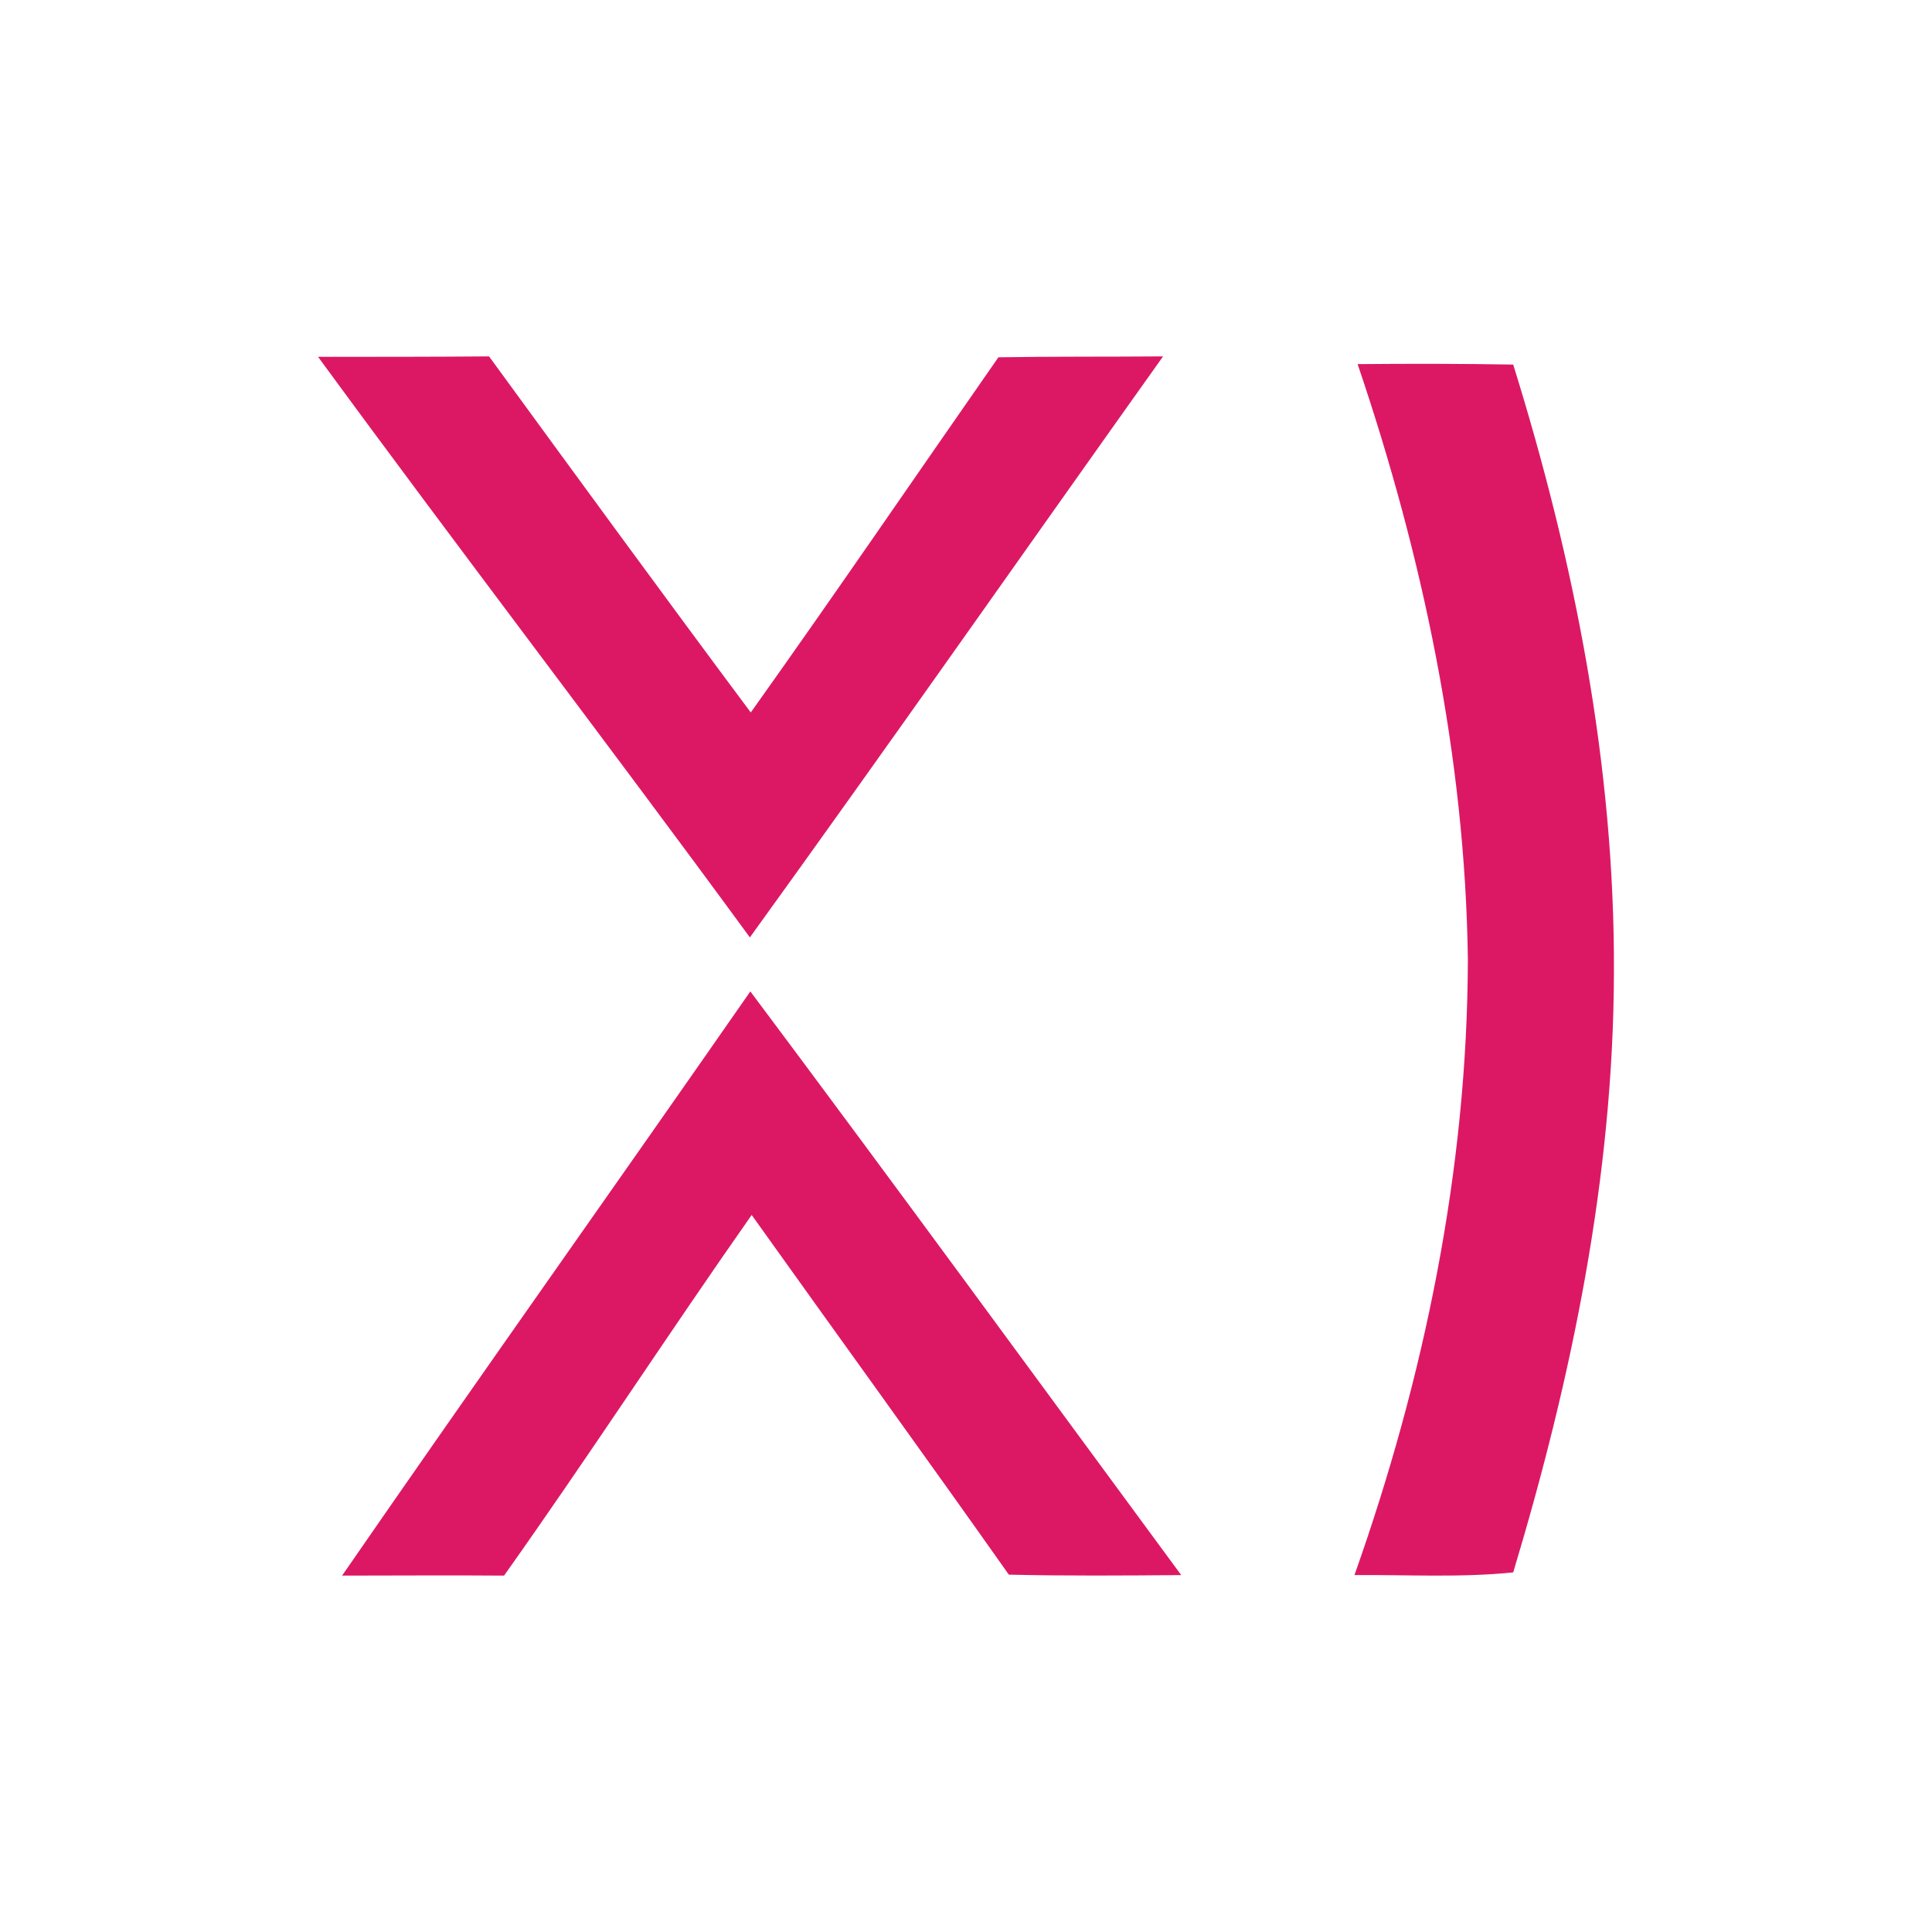 <svg id="Layer_1" data-name="Layer 1" xmlns="http://www.w3.org/2000/svg" viewBox="0 0 300 300"><defs><style>.cls-1{fill:#dc1865;}</style></defs><g id="_dc1264ff" data-name="#dc1264ff"><path id="Layer" class="cls-1" d="M49.39,55.41c8.87,0,17.75,0,26.55-.07,13.52,18.52,27,37,40.64,55.29,13-18.25,25.64-36.77,38.45-55.15,8.53-.14,17.05-.07,25.57-.14-21.41,30.07-42.54,60.29-64.16,90.22C94.32,115.34,71.51,85.62,49.39,55.41Zm161.42,1.13c8-.07,16.13-.07,24.16.07,9.51,30.56,15.78,62.33,15.64,94.37-.07,31.69-6.55,63-15.64,93.18-8.17.84-16.41.35-24.65.42,10.85-30.63,17.54-63,17.61-95.64C227.51,117.46,220.89,86.26,210.81,56.54Zm-94.3,97.4C139,184,161.16,214.37,183.42,244.58c-8.88.07-17.82.14-26.77-.07-13.17-18.66-26.62-37.19-39.93-55.85-13,18.52-25.35,37.54-38.45,56-8.38-.07-16.77,0-25.15,0,21-30.42,42.33-60.43,63.39-90.71Z"/></g></svg>